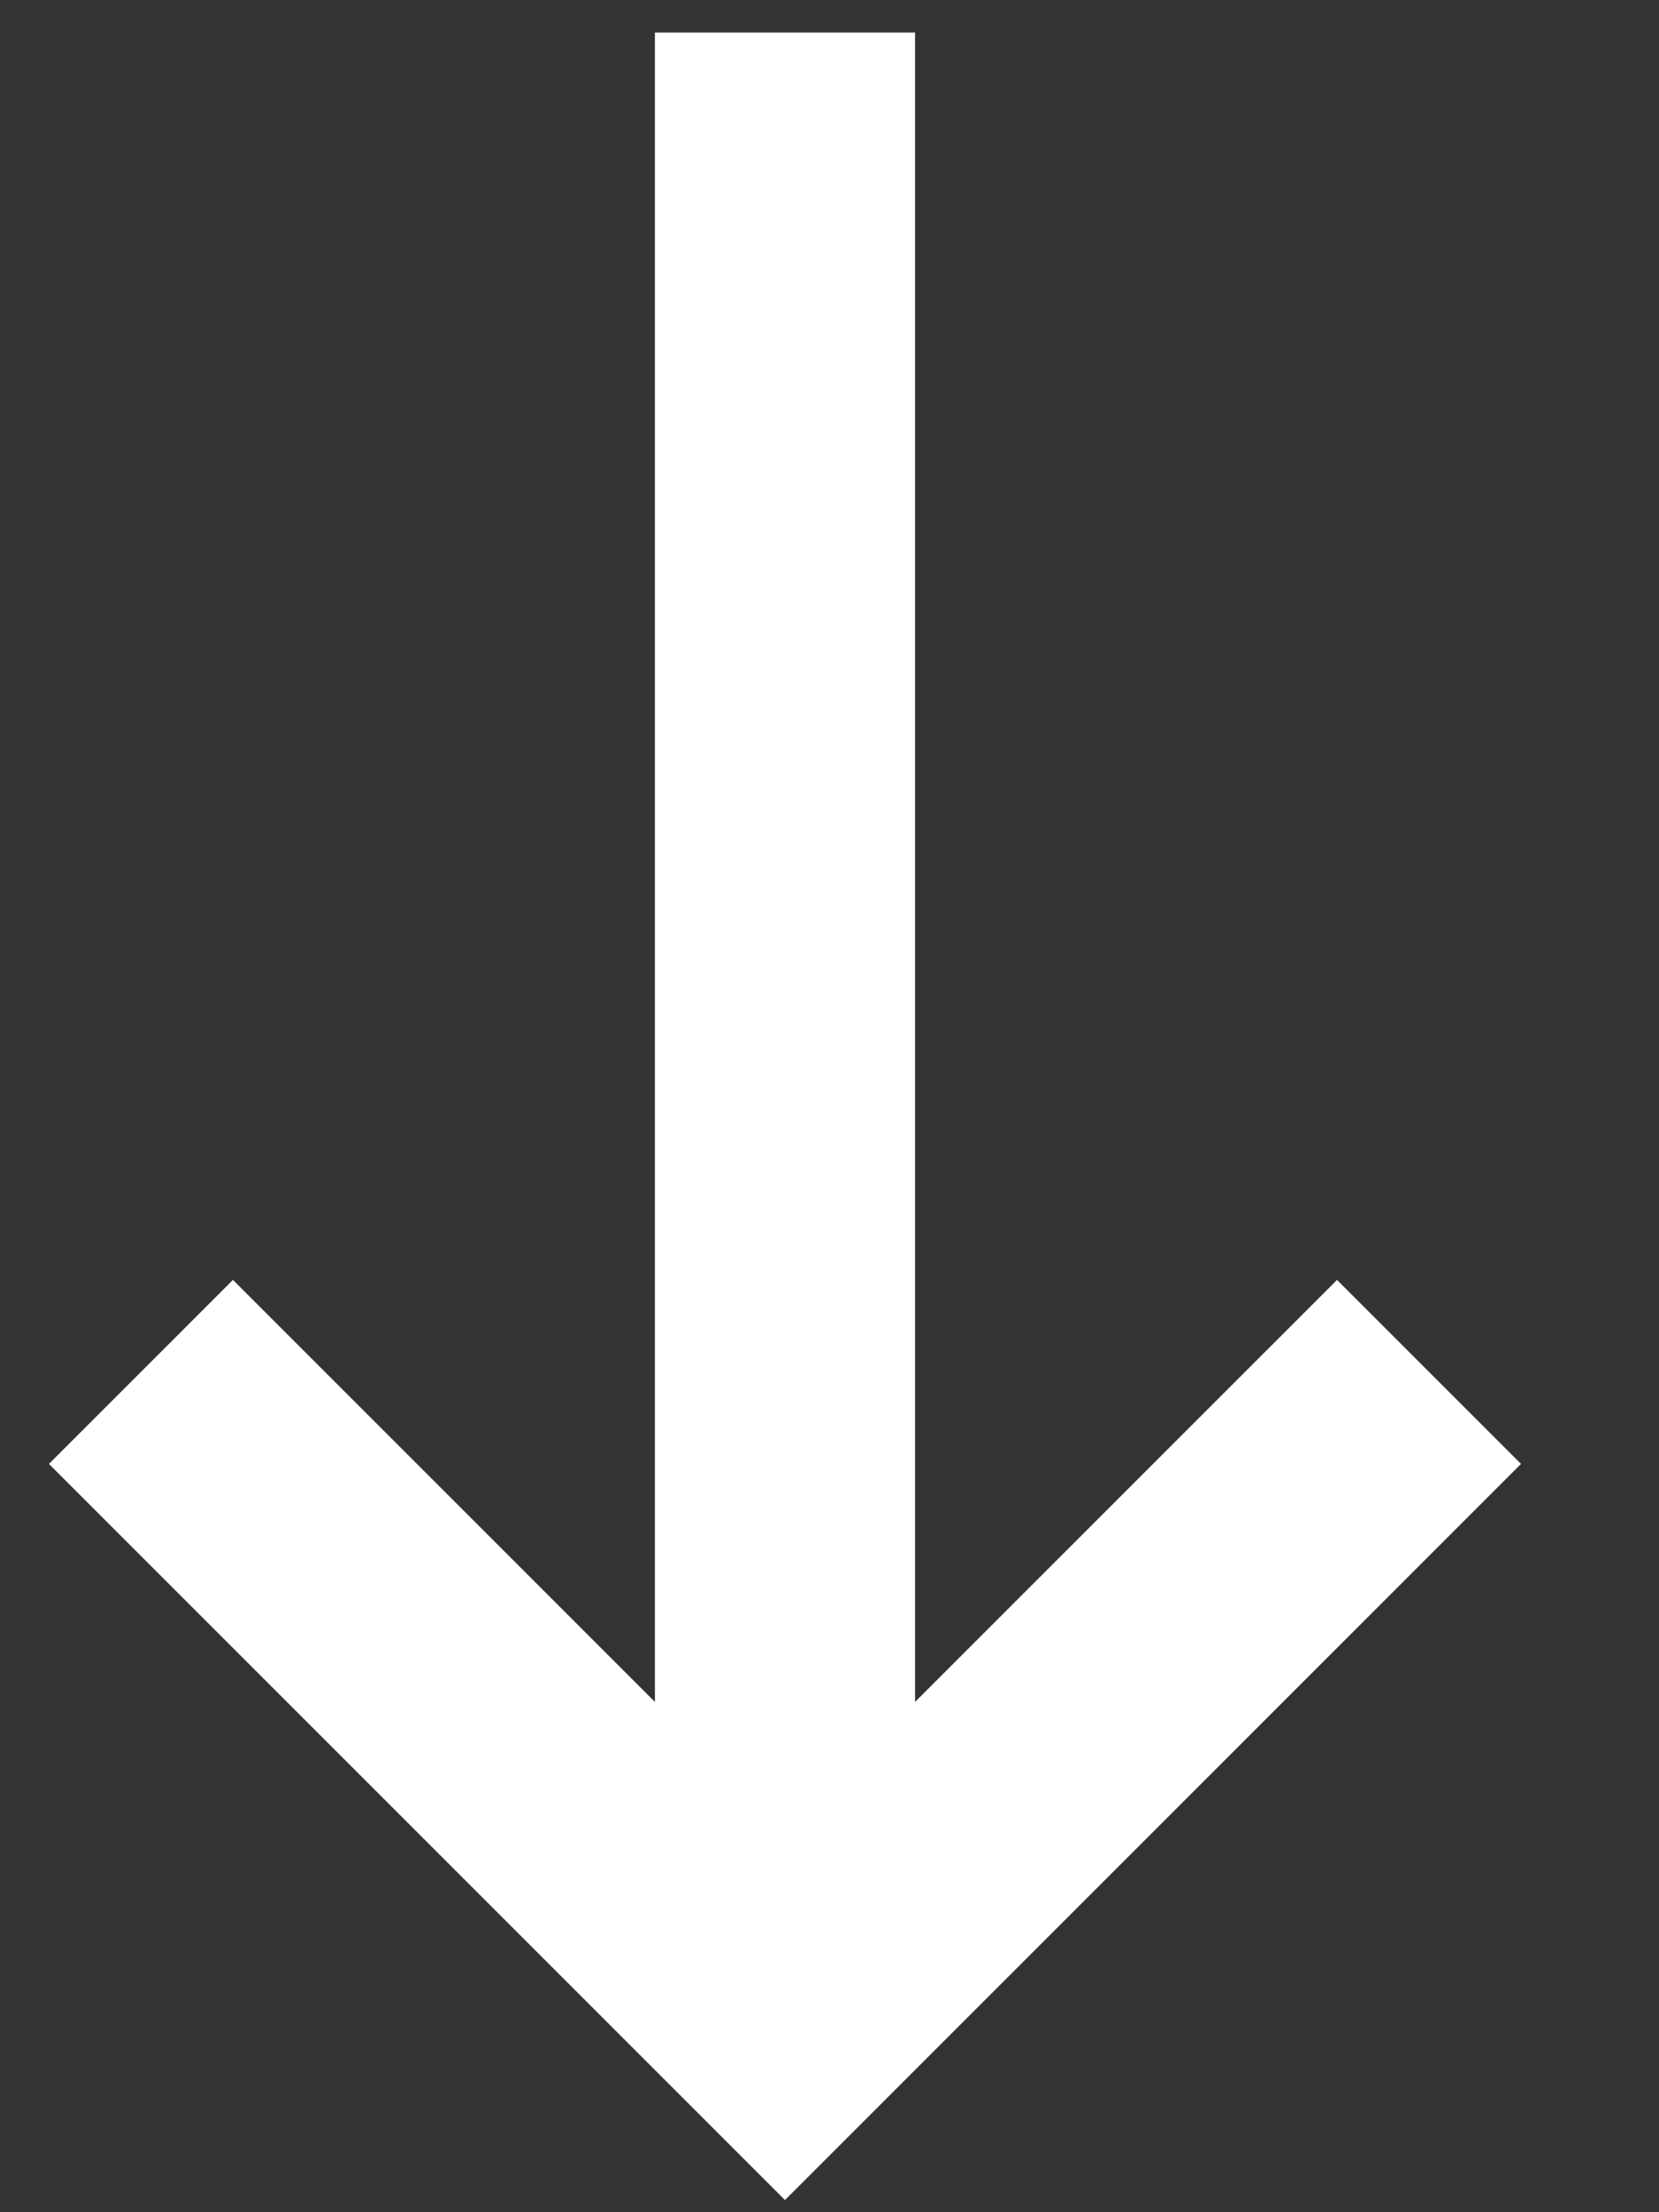 <svg width="12" height="16" viewBox="0 0 12 16" fill="none" xmlns="http://www.w3.org/2000/svg">
<rect x="0" y="0" width="12" height="16" fill="#333333" stroke="none"/>
<path d="M4.737 0.235H6.619V12.309L9.671 9.257L11.002 10.588L5.678 15.912L0.354 10.588L1.685 9.257L4.737 12.309V0.235Z" fill="white"/>
</svg>
